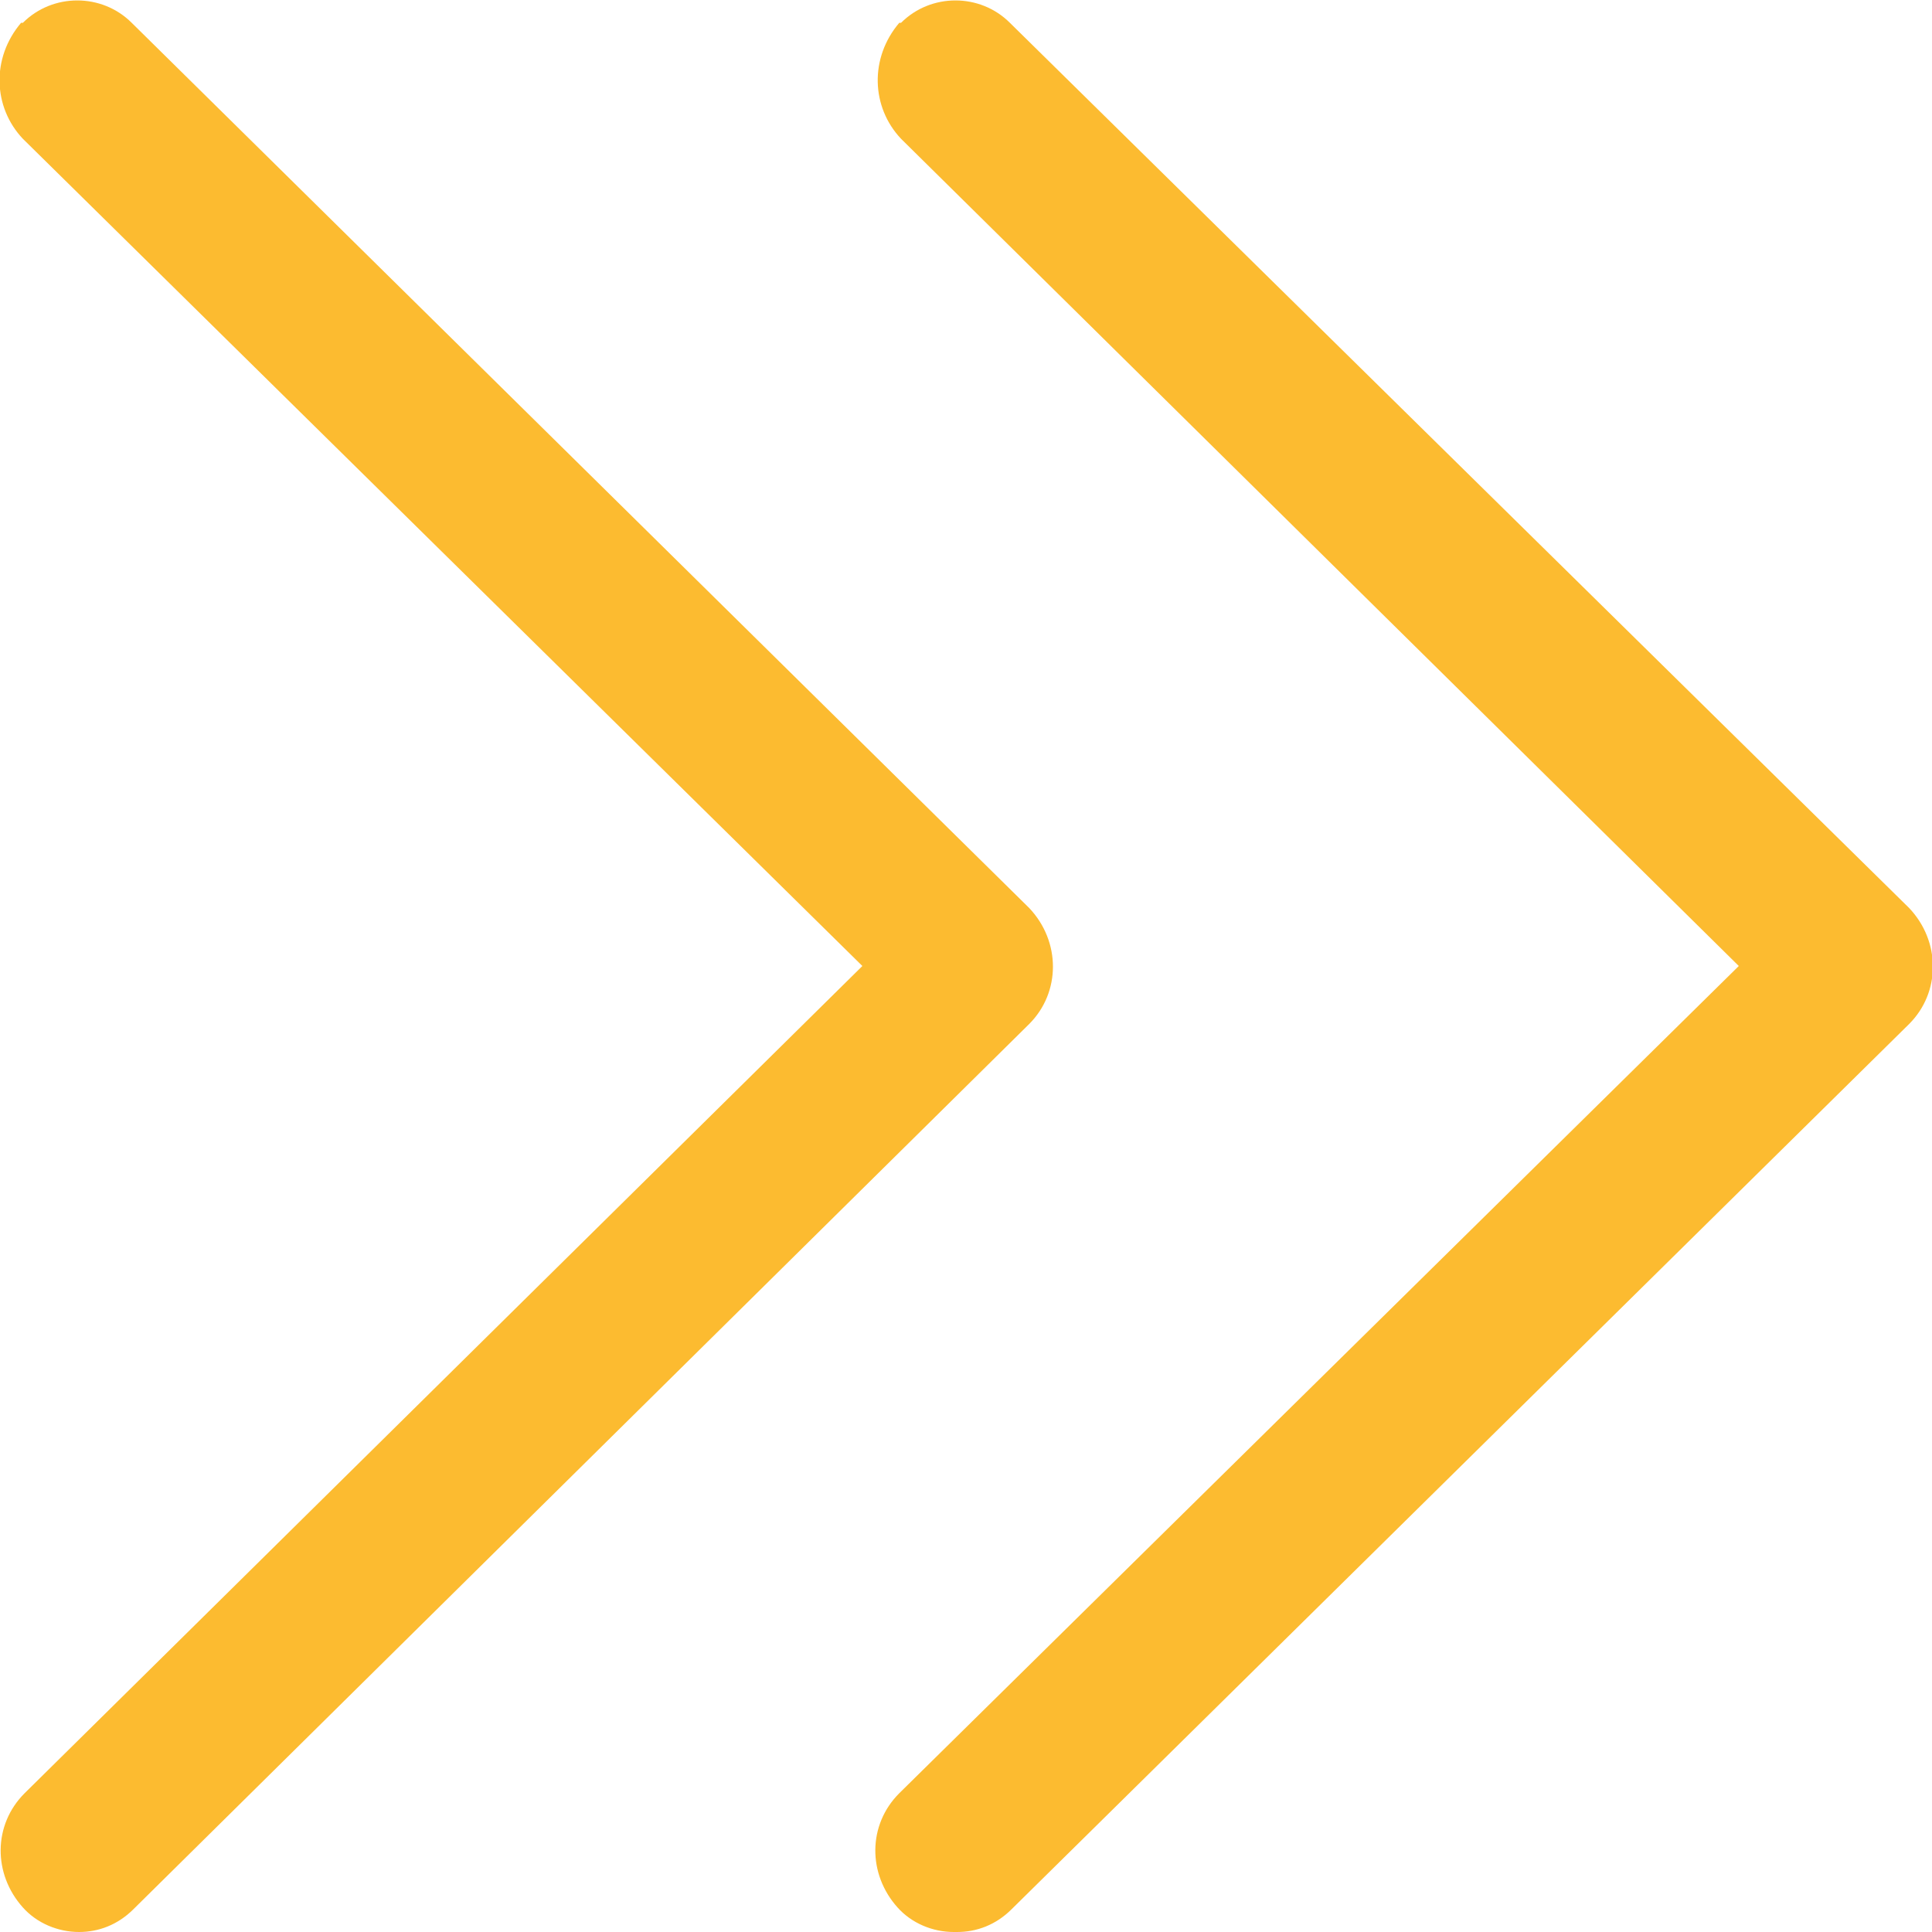 <?xml version="1.0" encoding="UTF-8"?><svg id="a" xmlns="http://www.w3.org/2000/svg" viewBox="0 0 11 11"><path d="M.45,11c.11,0,.22-.04,.31-.13L5.86,5.83c.18-.18,.18-.47,0-.66h0L.75,.13c-.17-.17-.45-.17-.62,0h-.01c-.17,.2-.16,.48,.01,.66L4.91,5.5,.14,10.21c-.18,.18-.18,.46-.01,.65,.08,.09,.2,.14,.32,.14" fill="#fcbb30" fill-rule="evenodd"/><path d="M5.45,11c.11,0,.22-.04,.31-.13l5.11-5.04c.18-.18,.18-.47,0-.66h0L5.75,.13c-.17-.17-.45-.17-.62,0h-.01c-.17,.2-.16,.48,.01,.66l4.77,4.71-4.78,4.71c-.18,.18-.18,.46-.01,.65,.08,.09,.2,.14,.32,.14" fill="#fcbb30" fill-rule="evenodd"/></svg>